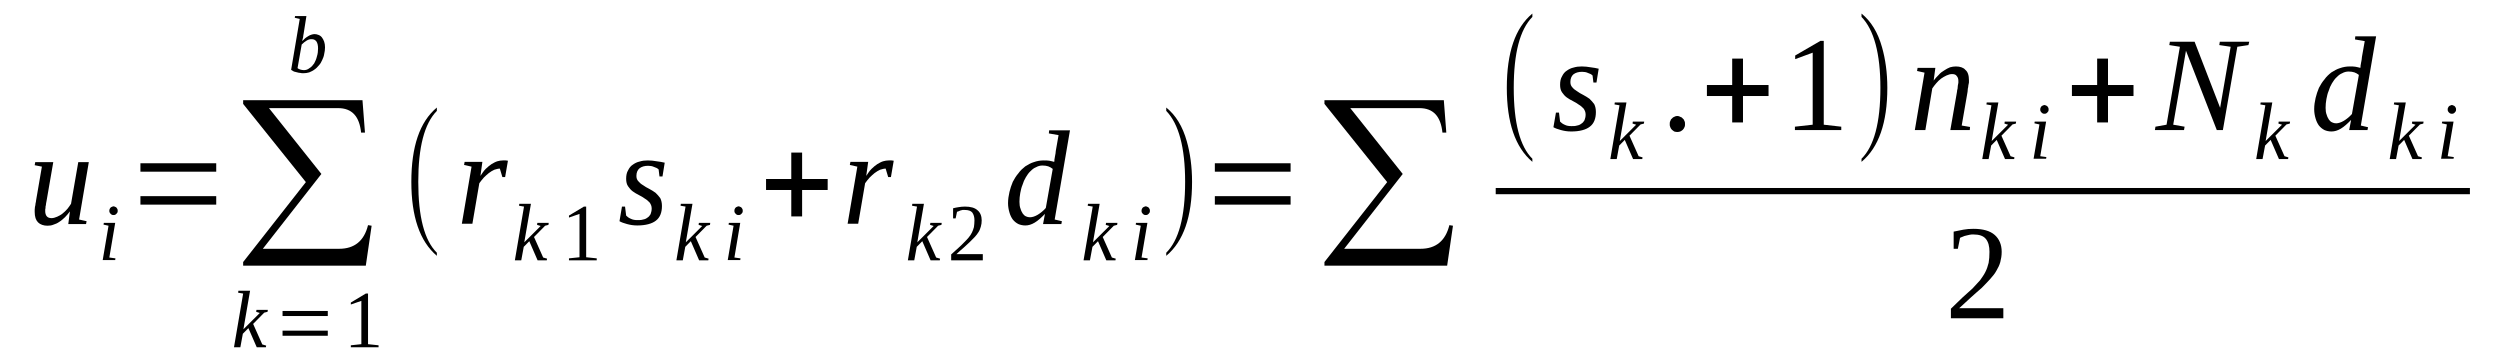 <?xml version='1.0' encoding='UTF-8'?>
<!-- This file was generated by dvisvgm 1.15.1 -->
<svg height='37pt' version='1.1' viewBox='0 -37 255 37' width='255pt' xmlns='http://www.w3.org/2000/svg' xmlns:xlink='http://www.w3.org/1999/xlink'>
<defs>
<clipPath id='clip1'>
<path clip-rule='evenodd' d='M0 -36.997H254.929V-0.029H0V-36.997'/>
</clipPath>
</defs>
<g id='page1'>
<g>
<path clip-path='url(#clip1)' d='M4.613 -15.441C4.613 -15.238 4.672 -15.066 4.758 -14.953C4.871 -14.809 5.039 -14.75 5.266 -14.75C5.434 -14.75 5.633 -14.809 5.832 -14.895C6 -14.98 6.199 -15.066 6.371 -15.211C6.539 -15.355 6.711 -15.496 6.879 -15.699C7.02 -15.871 7.133 -16.043 7.246 -16.215L7.984 -20.465H9.059L8.066 -14.609L8.832 -14.438L8.777 -14.148H6.965L7.133 -15.441C6.965 -15.211 6.793 -15.012 6.625 -14.84C6.426 -14.664 6.258 -14.492 6.059 -14.379C5.859 -14.234 5.66 -14.148 5.465 -14.09C5.266 -14.004 5.066 -13.977 4.84 -13.977C4.645 -13.977 4.473 -14.004 4.305 -14.062C4.133 -14.121 3.992 -14.207 3.879 -14.32C3.766 -14.438 3.68 -14.578 3.625 -14.75C3.566 -14.926 3.539 -15.152 3.539 -15.383C3.539 -15.441 3.539 -15.527 3.539 -15.613C3.539 -15.699 3.566 -15.812 3.566 -15.898C3.594 -16.016 3.625 -16.129 3.625 -16.246C3.652 -16.359 3.68 -16.473 3.68 -16.559L4.273 -20.004L3.539 -20.148L3.594 -20.465H5.434L4.758 -16.559C4.727 -16.445 4.727 -16.359 4.699 -16.246C4.699 -16.129 4.672 -16.043 4.645 -15.93C4.645 -15.812 4.645 -15.727 4.613 -15.641C4.613 -15.555 4.613 -15.496 4.613 -15.441Z' fill-rule='evenodd'/>
<path clip-path='url(#clip1)' d='M11.152 -10.734L11.777 -10.648L11.75 -10.476H10.477L11.07 -13.976L10.559 -14.089L10.59 -14.265H11.75L11.152 -10.734ZM12.004 -15.496C12.004 -15.441 12.004 -15.382 11.977 -15.324C11.945 -15.296 11.918 -15.238 11.891 -15.21C11.832 -15.152 11.805 -15.124 11.75 -15.097C11.691 -15.066 11.637 -15.066 11.578 -15.066C11.524 -15.066 11.465 -15.066 11.41 -15.097C11.352 -15.124 11.324 -15.152 11.266 -15.21C11.238 -15.238 11.211 -15.296 11.184 -15.324C11.152 -15.382 11.152 -15.441 11.152 -15.496C11.152 -15.554 11.152 -15.613 11.184 -15.671C11.211 -15.726 11.238 -15.785 11.266 -15.812C11.324 -15.843 11.352 -15.898 11.41 -15.898C11.465 -15.929 11.524 -15.957 11.578 -15.957C11.637 -15.957 11.691 -15.929 11.75 -15.898C11.805 -15.898 11.832 -15.843 11.891 -15.812C11.918 -15.785 11.945 -15.726 11.977 -15.671C12.004 -15.613 12.004 -15.554 12.004 -15.496Z' fill-rule='evenodd'/>
<path clip-path='url(#clip1)' d='M14.324 -16.128V-16.992H22.055V-16.128H14.324ZM14.324 -19.488V-20.347H22.055V-19.488H14.324Z' fill-rule='evenodd'/>
<path clip-path='url(#clip1)' d='M37.312 -9.902H24.801V-10.273L31.199 -18.425L24.801 -26.402V-26.777H36.973L37.227 -23.476H36.832C36.66 -25.14 35.898 -25.972 34.48 -25.972H27.434L32.781 -19.257L26.809 -11.624H34.594C36.152 -11.624 37.145 -12.425 37.539 -14.035L37.906 -13.976L37.312 -9.902Z' fill-rule='evenodd'/>
<path clip-path='url(#clip1)' d='M24.801 -7.058L24.289 -7.144L24.316 -7.347H25.508L24.828 -3.414L26.5 -5.078L26.129 -5.195L26.16 -5.394H27.32L27.289 -5.195L26.949 -5.109L25.82 -3.96L26.754 -1.867L27.148 -1.75L27.121 -1.578H26.188L25.336 -3.531L24.77 -2.957L24.516 -1.578H23.867L24.801 -7.058Z' fill-rule='evenodd'/>
<path clip-path='url(#clip1)' d='M28.82 -2.753V-3.273H33.434V-2.753H28.82ZM28.82 -4.765V-5.281H33.434V-4.765H28.82Z' fill-rule='evenodd'/>
<path clip-path='url(#clip1)' d='M37.539 -1.894L38.613 -1.781V-1.578H35.785V-1.781L36.859 -1.894V-6.312L35.785 -5.941V-6.14L37.312 -7.058H37.539V-1.894Z' fill-rule='evenodd'/>
<path clip-path='url(#clip1)' d='M30.574 -35.07L30.066 -35.187L30.094 -35.359H31.254L30.973 -33.578C30.973 -33.523 30.941 -33.464 30.941 -33.406C30.941 -33.32 30.914 -33.261 30.914 -33.175C30.887 -33.121 30.887 -33.035 30.859 -32.976C30.859 -32.917 30.828 -32.863 30.828 -32.804C30.914 -32.89 31.027 -33.003 31.113 -33.089C31.227 -33.175 31.34 -33.261 31.453 -33.32C31.539 -33.378 31.652 -33.433 31.766 -33.464C31.879 -33.492 31.961 -33.523 32.074 -33.523C32.215 -33.523 32.359 -33.492 32.5 -33.433C32.641 -33.378 32.754 -33.292 32.84 -33.175C32.926 -33.062 33.008 -32.917 33.066 -32.746C33.121 -32.574 33.152 -32.402 33.152 -32.171C33.152 -31.941 33.121 -31.714 33.066 -31.484C33.039 -31.281 32.953 -31.054 32.867 -30.882C32.781 -30.679 32.668 -30.48 32.527 -30.335C32.387 -30.164 32.246 -30.019 32.074 -29.906C31.934 -29.789 31.734 -29.703 31.539 -29.617C31.367 -29.562 31.141 -29.531 30.941 -29.531C30.828 -29.531 30.746 -29.531 30.633 -29.562C30.52 -29.562 30.434 -29.589 30.32 -29.617C30.207 -29.648 30.094 -29.675 29.98 -29.703C29.895 -29.761 29.781 -29.82 29.695 -29.875L30.574 -35.07ZM30.348 -30.05C30.434 -29.992 30.52 -29.933 30.633 -29.906C30.746 -29.875 30.859 -29.847 31 -29.847C31.199 -29.847 31.395 -29.906 31.566 -30.05C31.766 -30.164 31.906 -30.335 32.047 -30.535C32.16 -30.738 32.273 -30.996 32.328 -31.253C32.414 -31.511 32.441 -31.8 32.441 -32.058C32.441 -32.374 32.387 -32.601 32.273 -32.777C32.133 -32.949 31.992 -33.003 31.793 -33.003C31.707 -33.003 31.621 -33.003 31.539 -32.976C31.453 -32.949 31.367 -32.917 31.281 -32.863C31.199 -32.804 31.113 -32.746 31.027 -32.687C30.941 -32.601 30.859 -32.546 30.773 -32.46L30.348 -30.05Z' fill-rule='evenodd'/>
<path clip-path='url(#clip1)' d='M44.559 -11.222V-10.906C42.805 -12.398 41.957 -14.925 41.957 -18.453C41.957 -22.042 42.805 -24.566 44.559 -26.031V-25.687C43.285 -24.394 42.664 -21.984 42.664 -18.453C42.664 -14.894 43.285 -12.484 44.559 -11.222Z' fill-rule='evenodd'/>
<path clip-path='url(#clip1)' d='M51.297 -20.636C51.383 -20.636 51.469 -20.636 51.582 -20.636C51.695 -20.636 51.75 -20.605 51.809 -20.605L51.523 -18.941H51.242L50.984 -19.804C50.816 -19.804 50.617 -19.746 50.422 -19.687C50.223 -19.601 50.051 -19.488 49.855 -19.343C49.684 -19.199 49.516 -19.058 49.344 -18.882C49.176 -18.683 49.031 -18.511 48.891 -18.312L48.184 -14.179H47.109L48.098 -20.003L47.336 -20.175L47.391 -20.492H49.203L49.004 -19.058C49.176 -19.316 49.344 -19.574 49.543 -19.773C49.742 -19.976 49.938 -20.117 50.137 -20.261C50.336 -20.378 50.535 -20.492 50.73 -20.55C50.93 -20.605 51.098 -20.636 51.297 -20.636Z' fill-rule='evenodd'/>
<path clip-path='url(#clip1)' d='M53.449 -15.929L52.941 -16.015L52.969 -16.214H54.156L53.477 -12.285L55.148 -13.949L54.781 -14.062L54.809 -14.265H55.969L55.941 -14.062L55.602 -13.976L54.469 -12.828L55.402 -10.734L55.801 -10.617L55.77 -10.445H54.836L53.988 -12.398L53.422 -11.824L53.168 -10.445H52.516L53.449 -15.929Z' fill-rule='evenodd'/>
<path clip-path='url(#clip1)' d='M59.789 -10.761L60.867 -10.648V-10.445H58.035V-10.648L59.109 -10.761V-15.183L58.035 -14.808V-15.011L59.562 -15.929H59.789V-10.761Z' fill-rule='evenodd'/>
<path clip-path='url(#clip1)' d='M67.519 -15.984C67.519 -15.324 67.32 -14.808 66.898 -14.492C66.5 -14.179 65.848 -14.003 65 -14.003C64.602 -14.003 64.266 -14.062 63.953 -14.148C63.641 -14.234 63.387 -14.32 63.188 -14.437L63.441 -15.929H63.754L63.867 -15.011C63.98 -14.894 64.121 -14.781 64.32 -14.695C64.547 -14.578 64.773 -14.55 65.027 -14.55C65.227 -14.55 65.426 -14.55 65.594 -14.609C65.766 -14.636 65.906 -14.695 66.047 -14.808C66.188 -14.894 66.273 -15.011 66.359 -15.152C66.414 -15.324 66.473 -15.496 66.473 -15.726C66.473 -15.984 66.387 -16.156 66.273 -16.331C66.133 -16.472 65.992 -16.617 65.793 -16.73C65.594 -16.875 65.395 -16.992 65.168 -17.105C64.941 -17.218 64.746 -17.335 64.547 -17.476C64.348 -17.621 64.207 -17.793 64.066 -17.996C63.926 -18.195 63.867 -18.453 63.867 -18.769C63.867 -19.113 63.926 -19.402 64.066 -19.628C64.18 -19.859 64.32 -20.062 64.547 -20.203C64.746 -20.347 64.973 -20.464 65.227 -20.519C65.508 -20.605 65.766 -20.636 66.074 -20.636C66.387 -20.636 66.672 -20.605 66.981 -20.55C67.266 -20.519 67.547 -20.464 67.801 -20.406L67.574 -19H67.266L67.18 -19.718C67.066 -19.831 66.898 -19.918 66.699 -19.976C66.527 -20.062 66.301 -20.089 66.106 -20.089C65.734 -20.089 65.453 -20.003 65.227 -19.831C65.027 -19.66 64.914 -19.402 64.914 -19.058C64.914 -18.828 64.973 -18.656 65.113 -18.511C65.227 -18.367 65.395 -18.222 65.594 -18.109C65.793 -17.964 65.992 -17.851 66.219 -17.738C66.445 -17.621 66.672 -17.476 66.867 -17.335C67.039 -17.164 67.207 -16.992 67.348 -16.789C67.461 -16.558 67.519 -16.3 67.519 -15.984Z' fill-rule='evenodd'/>
<path clip-path='url(#clip1)' d='M69.926 -15.929L69.418 -16.015L69.445 -16.214H70.633L69.953 -12.285L71.625 -13.949L71.258 -14.062L71.285 -14.265H72.445L72.418 -14.062L72.078 -13.976L70.945 -12.828L71.879 -10.734L72.277 -10.617L72.246 -10.445H71.312L70.465 -12.398L69.898 -11.824L69.645 -10.445H68.992L69.926 -15.929Z' fill-rule='evenodd'/>
<path clip-path='url(#clip1)' d='M74.91 -10.734L75.531 -10.648L75.504 -10.476H74.231L74.824 -13.976L74.312 -14.089L74.344 -14.265H75.504L74.91 -10.734ZM75.758 -15.496C75.758 -15.441 75.758 -15.382 75.731 -15.324C75.699 -15.296 75.672 -15.238 75.645 -15.21C75.586 -15.152 75.559 -15.124 75.504 -15.097C75.445 -15.066 75.391 -15.066 75.332 -15.066C75.277 -15.066 75.219 -15.066 75.164 -15.097C75.106 -15.124 75.078 -15.152 75.023 -15.21C74.992 -15.238 74.965 -15.296 74.938 -15.324C74.91 -15.382 74.91 -15.441 74.91 -15.496C74.91 -15.554 74.91 -15.613 74.938 -15.671C74.965 -15.726 74.992 -15.785 75.023 -15.812C75.078 -15.843 75.106 -15.898 75.164 -15.898C75.219 -15.929 75.277 -15.957 75.332 -15.957C75.391 -15.957 75.445 -15.929 75.504 -15.898C75.559 -15.898 75.586 -15.843 75.645 -15.812C75.672 -15.785 75.699 -15.726 75.731 -15.671C75.758 -15.613 75.758 -15.554 75.758 -15.496Z' fill-rule='evenodd'/>
<path clip-path='url(#clip1)' d='M80.711 -14.925V-17.621H78.137V-18.742H80.711V-21.437H81.816V-18.742H84.422V-17.621H81.816V-14.925H80.711Z' fill-rule='evenodd'/>
<path clip-path='url(#clip1)' d='M90.648 -20.636C90.734 -20.636 90.82 -20.636 90.934 -20.636C91.047 -20.636 91.102 -20.605 91.16 -20.605L90.875 -18.941H90.594L90.336 -19.804C90.168 -19.804 89.969 -19.746 89.77 -19.687C89.574 -19.601 89.402 -19.488 89.203 -19.343C89.035 -19.199 88.863 -19.058 88.695 -18.882C88.523 -18.683 88.383 -18.511 88.242 -18.312L87.535 -14.179H86.457L87.449 -20.003L86.684 -20.175L86.742 -20.492H88.555L88.356 -19.058C88.523 -19.316 88.695 -19.574 88.895 -19.773C89.09 -19.976 89.289 -20.117 89.488 -20.261C89.688 -20.378 89.883 -20.492 90.082 -20.55C90.281 -20.605 90.449 -20.636 90.648 -20.636Z' fill-rule='evenodd'/>
<path clip-path='url(#clip1)' d='M93.535 -15.929L93.027 -16.015L93.055 -16.214H94.242L93.566 -12.285L95.234 -13.949L94.867 -14.062L94.895 -14.265H96.055L96.027 -14.062L95.688 -13.976L94.555 -12.828L95.488 -10.734L95.887 -10.617L95.859 -10.445H94.922L94.074 -12.398L93.508 -11.824L93.254 -10.445H92.602L93.535 -15.929Z' fill-rule='evenodd'/>
<path clip-path='url(#clip1)' d='M100.246 -10.445H97.02V-11.05C97.301 -11.308 97.527 -11.507 97.754 -11.71C97.981 -11.91 98.18 -12.113 98.348 -12.285C98.52 -12.457 98.688 -12.628 98.801 -12.769C98.945 -12.945 99.059 -13.117 99.141 -13.289C99.227 -13.46 99.281 -13.632 99.34 -13.832C99.367 -14.035 99.395 -14.265 99.395 -14.523C99.395 -14.867 99.312 -15.124 99.172 -15.324C99.027 -15.496 98.773 -15.585 98.406 -15.585C98.348 -15.585 98.266 -15.585 98.18 -15.585C98.094 -15.554 98.039 -15.554 97.953 -15.527C97.895 -15.496 97.84 -15.468 97.754 -15.441C97.699 -15.441 97.641 -15.41 97.613 -15.382L97.473 -14.722H97.215V-15.757C97.414 -15.812 97.613 -15.843 97.781 -15.871C97.981 -15.898 98.18 -15.929 98.406 -15.929C99 -15.929 99.426 -15.812 99.707 -15.554C99.992 -15.324 100.133 -14.953 100.133 -14.523C100.133 -14.293 100.105 -14.089 100.047 -13.89C99.992 -13.718 99.934 -13.519 99.82 -13.343C99.707 -13.171 99.594 -12.999 99.426 -12.828C99.281 -12.683 99.113 -12.511 98.914 -12.312C98.719 -12.14 98.52 -11.937 98.293 -11.738C98.039 -11.539 97.812 -11.308 97.555 -11.078H100.246V-10.445Z' fill-rule='evenodd'/>
<path clip-path='url(#clip1)' d='M107.52 -20.492C107.551 -20.519 107.551 -20.605 107.551 -20.722C107.578 -20.808 107.578 -20.921 107.605 -21.035C107.633 -21.125 107.633 -21.238 107.664 -21.351C107.664 -21.437 107.691 -21.523 107.691 -21.609L107.973 -23.218L106.984 -23.39L107.012 -23.706H109.137L107.578 -14.609L108.313 -14.437L108.258 -14.148H106.391L106.586 -15.183C106.219 -14.808 105.879 -14.492 105.539 -14.293C105.199 -14.089 104.887 -14.003 104.578 -14.003C104.324 -14.003 104.066 -14.062 103.871 -14.148C103.645 -14.265 103.473 -14.406 103.305 -14.609C103.16 -14.808 103.047 -15.039 102.965 -15.324C102.879 -15.613 102.82 -15.929 102.82 -16.273C102.82 -16.675 102.879 -17.046 102.965 -17.421C103.047 -17.765 103.16 -18.109 103.305 -18.453C103.473 -18.769 103.645 -19.058 103.871 -19.316C104.066 -19.601 104.324 -19.831 104.578 -20.031C104.859 -20.203 105.145 -20.378 105.453 -20.464C105.766 -20.578 106.105 -20.636 106.445 -20.636C106.672 -20.636 106.871 -20.636 107.039 -20.605C107.238 -20.578 107.379 -20.519 107.52 -20.492ZM107.379 -19.773C107.238 -19.89 107.07 -19.976 106.926 -20.031C106.758 -20.089 106.559 -20.117 106.332 -20.117S105.879 -20.062 105.68 -19.945C105.453 -19.859 105.285 -19.718 105.113 -19.542C104.918 -19.371 104.773 -19.144 104.633 -18.913C104.492 -18.683 104.379 -18.425 104.293 -18.136C104.18 -17.878 104.125 -17.593 104.066 -17.304C104.012 -17.019 103.984 -16.703 103.984 -16.418C103.984 -16.156 104.012 -15.898 104.098 -15.699C104.152 -15.496 104.238 -15.355 104.324 -15.21C104.406 -15.097 104.52 -14.98 104.66 -14.925C104.773 -14.867 104.918 -14.839 105.059 -14.839C105.285 -14.839 105.566 -14.925 105.852 -15.097C106.133 -15.269 106.418 -15.496 106.672 -15.785L107.379 -19.773Z' fill-rule='evenodd'/>
<path clip-path='url(#clip1)' d='M111.457 -15.929L110.945 -16.015L110.977 -16.214H112.164L111.484 -12.285L113.156 -13.949L112.785 -14.062L112.816 -14.265H113.977L113.949 -14.062L113.609 -13.976L112.477 -12.828L113.41 -10.734L113.805 -10.617L113.777 -10.445H112.844L111.996 -12.398L111.43 -11.824L111.172 -10.445H110.523L111.457 -15.929Z' fill-rule='evenodd'/>
<path clip-path='url(#clip1)' d='M116.438 -10.734L117.063 -10.648L117.035 -10.476H115.758L116.356 -13.976L115.844 -14.089L115.871 -14.265H117.035L116.438 -10.734ZM117.289 -15.496C117.289 -15.441 117.289 -15.382 117.262 -15.324C117.231 -15.296 117.203 -15.238 117.176 -15.21C117.117 -15.152 117.09 -15.124 117.035 -15.097C116.977 -15.066 116.922 -15.066 116.863 -15.066C116.809 -15.066 116.75 -15.066 116.695 -15.097C116.637 -15.124 116.609 -15.152 116.551 -15.21C116.523 -15.238 116.496 -15.296 116.469 -15.324C116.438 -15.382 116.438 -15.441 116.438 -15.496C116.438 -15.554 116.438 -15.613 116.469 -15.671C116.496 -15.726 116.523 -15.785 116.551 -15.812C116.609 -15.843 116.637 -15.898 116.695 -15.898C116.75 -15.929 116.809 -15.957 116.863 -15.957C116.922 -15.957 116.977 -15.929 117.035 -15.898C117.09 -15.898 117.117 -15.843 117.176 -15.812C117.203 -15.785 117.231 -15.726 117.262 -15.671C117.289 -15.613 117.289 -15.554 117.289 -15.496Z' fill-rule='evenodd'/>
<path clip-path='url(#clip1)' d='M118.957 -11.222C120.234 -12.484 120.883 -14.894 120.883 -18.453C120.883 -21.956 120.234 -24.367 118.957 -25.687V-26.031C119.922 -25.257 120.629 -24.109 121.055 -22.585C121.395 -21.382 121.59 -20.003 121.59 -18.453C121.59 -14.894 120.715 -12.371 118.957 -10.906V-11.222Z' fill-rule='evenodd'/>
<path clip-path='url(#clip1)' d='M123.914 -16.128V-16.992H131.641V-16.128H123.914ZM123.914 -19.488V-20.347H131.641V-19.488H123.914Z' fill-rule='evenodd'/>
<path clip-path='url(#clip1)' d='M147.609 -9.902H135.094V-10.273L141.492 -18.425L135.094 -26.402V-26.777H147.27L147.523 -23.476H147.129C146.957 -25.14 146.191 -25.972 144.777 -25.972H137.727L143.078 -19.257L137.106 -11.624H144.891C146.449 -11.624 147.438 -12.425 147.836 -14.035L148.203 -13.976L147.609 -9.902Z' fill-rule='evenodd'/>
<path clip-path='url(#clip1)' d='M156.301 -20.808V-20.492C154.543 -21.984 153.695 -24.511 153.695 -28.038C153.695 -31.628 154.543 -34.152 156.301 -35.617V-35.273C155.027 -33.98 154.402 -31.57 154.402 -28.038C154.402 -24.48 155.027 -22.07 156.301 -20.808Z' fill-rule='evenodd'/>
<path clip-path='url(#clip1)' d='M162.781 -25.57C162.781 -24.91 162.586 -24.394 162.16 -24.078C161.762 -23.761 161.113 -23.589 160.262 -23.589C159.867 -23.589 159.527 -23.648 159.215 -23.734C158.902 -23.82 158.648 -23.906 158.449 -24.023L158.707 -25.515H159.016L159.129 -24.597C159.242 -24.48 159.387 -24.367 159.582 -24.281C159.809 -24.163 160.035 -24.136 160.293 -24.136C160.488 -24.136 160.688 -24.136 160.859 -24.195C161.027 -24.222 161.168 -24.281 161.309 -24.394C161.453 -24.48 161.535 -24.597 161.621 -24.738C161.68 -24.91 161.734 -25.081 161.734 -25.312C161.734 -25.57 161.648 -25.742 161.535 -25.917C161.395 -26.058 161.254 -26.203 161.055 -26.316C160.859 -26.46 160.66 -26.578 160.434 -26.691C160.207 -26.804 160.008 -26.921 159.809 -27.062C159.613 -27.206 159.469 -27.378 159.328 -27.581C159.188 -27.781 159.129 -28.038 159.129 -28.355C159.129 -28.699 159.188 -28.988 159.328 -29.214C159.441 -29.445 159.582 -29.648 159.809 -29.789C160.008 -29.933 160.234 -30.05 160.488 -30.105C160.773 -30.191 161.027 -30.222 161.34 -30.222C161.648 -30.222 161.934 -30.191 162.246 -30.136C162.527 -30.105 162.813 -30.05 163.066 -29.992L162.84 -28.585H162.527L162.441 -29.3C162.328 -29.417 162.16 -29.503 161.961 -29.562C161.793 -29.648 161.566 -29.675 161.367 -29.675C161 -29.675 160.715 -29.589 160.488 -29.417C160.293 -29.246 160.18 -28.988 160.18 -28.644C160.18 -28.413 160.234 -28.242 160.375 -28.097C160.488 -27.953 160.66 -27.808 160.859 -27.695C161.055 -27.55 161.254 -27.437 161.48 -27.324C161.707 -27.206 161.934 -27.062 162.133 -26.921C162.301 -26.75 162.473 -26.578 162.613 -26.375C162.727 -26.144 162.781 -25.886 162.781 -25.57Z' fill-rule='evenodd'/>
<path clip-path='url(#clip1)' d='M165.188 -26.261L164.68 -26.347L164.707 -26.546H165.898L165.219 -22.617L166.887 -24.281L166.52 -24.394L166.547 -24.597H167.707L167.68 -24.394L167.34 -24.308L166.207 -23.16L167.141 -21.066L167.539 -20.949L167.512 -20.777H166.574L165.727 -22.73L165.16 -22.156L164.906 -20.777H164.254L165.188 -26.261Z' fill-rule='evenodd'/>
<path clip-path='url(#clip1)' d='M171.871 -24.335C171.871 -24.222 171.871 -24.136 171.813 -24.023C171.785 -23.937 171.727 -23.851 171.645 -23.761C171.586 -23.706 171.504 -23.648 171.391 -23.589C171.305 -23.562 171.191 -23.535 171.078 -23.535S170.879 -23.562 170.766 -23.589C170.68 -23.648 170.598 -23.706 170.539 -23.761C170.453 -23.851 170.398 -23.937 170.371 -24.023C170.313 -24.136 170.313 -24.222 170.313 -24.335C170.313 -24.453 170.313 -24.566 170.371 -24.652C170.398 -24.769 170.453 -24.855 170.539 -24.91C170.598 -24.996 170.68 -25.054 170.766 -25.081C170.879 -25.14 170.965 -25.171 171.078 -25.171S171.305 -25.14 171.391 -25.081C171.504 -25.054 171.586 -24.996 171.645 -24.91C171.727 -24.855 171.785 -24.769 171.813 -24.652C171.871 -24.566 171.871 -24.453 171.871 -24.335Z' fill-rule='evenodd'/>
<path clip-path='url(#clip1)' d='M176.684 -24.511V-27.206H174.105V-28.328H176.684V-31.023H177.785V-28.328H180.391V-27.206H177.785V-24.511H176.684Z' fill-rule='evenodd'/>
<path clip-path='url(#clip1)' d='M186.023 -24.281L187.809 -24.078V-23.734H183.082V-24.078L184.895 -24.281V-31.628L183.109 -30.968V-31.339L185.684 -32.831H186.023V-24.281Z' fill-rule='evenodd'/>
<path clip-path='url(#clip1)' d='M189.875 -20.808C191.148 -22.07 191.801 -24.48 191.801 -28.038C191.801 -31.542 191.148 -33.953 189.875 -35.273V-35.617C190.836 -34.843 191.547 -33.695 191.969 -32.171C192.309 -30.968 192.508 -29.589 192.508 -28.038C192.508 -24.48 191.629 -21.956 189.875 -20.492V-20.808Z' fill-rule='evenodd'/>
<path clip-path='url(#clip1)' d='M199.754 -28.757C199.754 -28.956 199.699 -29.128 199.586 -29.246C199.5 -29.39 199.332 -29.445 199.106 -29.445C198.934 -29.445 198.734 -29.39 198.539 -29.3C198.34 -29.214 198.172 -29.101 198 -28.988C197.801 -28.843 197.633 -28.671 197.492 -28.5C197.348 -28.328 197.207 -28.156 197.094 -27.984L196.387 -23.734H195.313L196.301 -29.589L195.539 -29.761L195.594 -30.078H197.406L197.234 -28.785C197.379 -28.988 197.574 -29.187 197.746 -29.359C197.914 -29.562 198.113 -29.703 198.313 -29.82C198.508 -29.96 198.707 -30.05 198.906 -30.136C199.106 -30.191 199.301 -30.222 199.5 -30.222C199.727 -30.222 199.898 -30.191 200.066 -30.136C200.207 -30.078 200.352 -30.019 200.465 -29.875C200.605 -29.761 200.691 -29.617 200.746 -29.445C200.805 -29.273 200.832 -29.042 200.832 -28.816C200.832 -28.757 200.832 -28.671 200.832 -28.585C200.805 -28.5 200.805 -28.382 200.773 -28.296C200.773 -28.183 200.746 -28.07 200.719 -27.953C200.719 -27.839 200.691 -27.722 200.691 -27.636L200.094 -24.195L200.945 -24.05L200.918 -23.734H198.934L199.613 -27.636C199.613 -27.753 199.641 -27.839 199.672 -27.953C199.672 -28.07 199.699 -28.183 199.699 -28.269C199.727 -28.382 199.727 -28.468 199.754 -28.554C199.754 -28.644 199.754 -28.699 199.754 -28.757Z' fill-rule='evenodd'/>
<path clip-path='url(#clip1)' d='M203.125 -26.261L202.613 -26.347L202.645 -26.546H203.832L203.152 -22.617L204.824 -24.281L204.453 -24.394L204.484 -24.597H205.645L205.617 -24.394L205.277 -24.308L204.145 -23.16L205.078 -21.066L205.473 -20.949L205.445 -20.777H204.512L203.664 -22.73L203.098 -22.156L202.84 -20.777H202.191L203.125 -26.261Z' fill-rule='evenodd'/>
<path clip-path='url(#clip1)' d='M208.105 -21.066L208.73 -20.98L208.703 -20.808H207.426L208.023 -24.308L207.512 -24.421L207.539 -24.597H208.703L208.105 -21.066ZM208.957 -25.828C208.957 -25.773 208.957 -25.714 208.93 -25.656C208.898 -25.628 208.871 -25.57 208.844 -25.543C208.785 -25.484 208.758 -25.456 208.703 -25.429C208.645 -25.398 208.59 -25.398 208.531 -25.398C208.477 -25.398 208.418 -25.398 208.363 -25.429C208.305 -25.456 208.277 -25.484 208.219 -25.543C208.191 -25.57 208.164 -25.628 208.137 -25.656C208.105 -25.714 208.105 -25.773 208.105 -25.828C208.105 -25.886 208.105 -25.945 208.137 -26.003C208.164 -26.058 208.191 -26.117 208.219 -26.144C208.277 -26.175 208.305 -26.23 208.363 -26.23C208.418 -26.261 208.477 -26.289 208.531 -26.289C208.59 -26.289 208.645 -26.261 208.703 -26.23C208.758 -26.23 208.785 -26.175 208.844 -26.144C208.871 -26.117 208.898 -26.058 208.93 -26.003C208.957 -25.945 208.957 -25.886 208.957 -25.828Z' fill-rule='evenodd'/>
<path clip-path='url(#clip1)' d='M213.91 -24.511V-27.206H211.336V-28.328H213.91V-31.023H215.016V-28.328H217.617V-27.206H215.016V-24.511H213.91Z' fill-rule='evenodd'/>
<path clip-path='url(#clip1)' d='M227.527 -32.23L226.367 -32.402L226.422 -32.746H229.426L229.34 -32.402L228.207 -32.23L226.734 -23.734H226.113L222.969 -31.828L221.668 -24.281L222.828 -24.078L222.77 -23.734H219.801L219.855 -24.078L220.988 -24.281L222.348 -32.23L221.27 -32.402L221.328 -32.746H223.848L226.453 -26.003L227.527 -32.23Z' fill-rule='evenodd'/>
<path clip-path='url(#clip1)' d='M231.066 -26.261L230.555 -26.347L230.586 -26.546H231.773L231.094 -22.617L232.766 -24.281L232.398 -24.394L232.426 -24.597H233.586L233.559 -24.394L233.219 -24.308L232.086 -23.16L233.02 -21.066L233.414 -20.949L233.387 -20.777H232.453L231.606 -22.73L231.039 -22.156L230.781 -20.777H230.133L231.066 -26.261Z' fill-rule='evenodd'/>
<path clip-path='url(#clip1)' d='M240.75 -30.078C240.777 -30.105 240.777 -30.191 240.777 -30.308C240.805 -30.394 240.805 -30.507 240.832 -30.621C240.863 -30.71 240.863 -30.824 240.891 -30.937C240.891 -31.023 240.918 -31.109 240.918 -31.195L241.203 -32.804L240.211 -32.976L240.238 -33.292H242.363L240.805 -24.195L241.539 -24.023L241.484 -23.734H239.617L239.813 -24.769C239.445 -24.394 239.105 -24.078 238.766 -23.878C238.426 -23.675 238.117 -23.589 237.805 -23.589C237.551 -23.589 237.293 -23.648 237.098 -23.734C236.871 -23.851 236.699 -23.992 236.531 -24.195C236.387 -24.394 236.273 -24.625 236.191 -24.91C236.105 -25.199 236.047 -25.515 236.047 -25.859C236.047 -26.261 236.105 -26.632 236.191 -27.007C236.273 -27.351 236.387 -27.695 236.531 -28.038C236.699 -28.355 236.871 -28.644 237.098 -28.902C237.293 -29.187 237.551 -29.417 237.805 -29.617C238.086 -29.789 238.371 -29.96 238.68 -30.05C238.992 -30.163 239.332 -30.222 239.672 -30.222C239.898 -30.222 240.098 -30.222 240.266 -30.191C240.465 -30.163 240.605 -30.105 240.75 -30.078ZM240.605 -29.359C240.465 -29.476 240.297 -29.562 240.152 -29.617C239.984 -29.675 239.785 -29.703 239.559 -29.703C239.332 -29.703 239.105 -29.648 238.906 -29.531C238.68 -29.445 238.512 -29.3 238.344 -29.128C238.145 -28.956 238.004 -28.73 237.859 -28.5C237.719 -28.269 237.605 -28.011 237.52 -27.722C237.406 -27.464 237.352 -27.179 237.293 -26.89C237.238 -26.605 237.211 -26.288 237.211 -26.003C237.211 -25.742 237.238 -25.484 237.324 -25.285C237.379 -25.081 237.465 -24.941 237.551 -24.796C237.633 -24.683 237.746 -24.566 237.891 -24.511C238.004 -24.453 238.145 -24.421 238.285 -24.421C238.512 -24.421 238.793 -24.511 239.078 -24.683C239.359 -24.855 239.645 -25.081 239.898 -25.371L240.605 -29.359Z' fill-rule='evenodd'/>
<path clip-path='url(#clip1)' d='M244.684 -26.261L244.172 -26.347L244.203 -26.546H245.391L244.711 -22.617L246.383 -24.281L246.016 -24.394L246.043 -24.597H247.203L247.176 -24.394L246.836 -24.308L245.703 -23.16L246.637 -21.066L247.031 -20.949L247.004 -20.777H246.07L245.223 -22.73L244.656 -22.156L244.398 -20.777H243.75L244.684 -26.261Z' fill-rule='evenodd'/>
<path clip-path='url(#clip1)' d='M249.664 -21.066L250.289 -20.98L250.262 -20.808H248.988L249.582 -24.308L249.07 -24.421L249.102 -24.597H250.262L249.664 -21.066ZM250.516 -25.828C250.516 -25.773 250.516 -25.714 250.488 -25.656C250.457 -25.628 250.43 -25.57 250.402 -25.543C250.344 -25.484 250.316 -25.456 250.262 -25.429C250.203 -25.398 250.148 -25.398 250.09 -25.398C250.035 -25.398 249.977 -25.398 249.922 -25.429C249.863 -25.456 249.836 -25.484 249.777 -25.543C249.75 -25.57 249.723 -25.628 249.695 -25.656C249.664 -25.714 249.664 -25.773 249.664 -25.828C249.664 -25.886 249.664 -25.945 249.695 -26.003C249.723 -26.058 249.75 -26.117 249.777 -26.144C249.836 -26.175 249.863 -26.23 249.922 -26.23C249.977 -26.261 250.035 -26.289 250.09 -26.289C250.148 -26.289 250.203 -26.261 250.262 -26.23C250.316 -26.23 250.344 -26.175 250.402 -26.144C250.43 -26.117 250.457 -26.058 250.488 -26.003C250.516 -25.945 250.516 -25.886 250.516 -25.828Z' fill-rule='evenodd'/>
<path clip-path='url(#clip1)' d='M152.563 -17.825H251.931V-17.191H152.563V-17.825Z' fill-rule='evenodd'/>
<path clip-path='url(#clip1)' d='M204.34 -4.535H198.992V-5.511C199.414 -5.941 199.84 -6.312 200.18 -6.66C200.547 -7.003 200.887 -7.289 201.199 -7.578C201.48 -7.89 201.738 -8.152 201.965 -8.41C202.16 -8.695 202.359 -8.953 202.5 -9.242C202.645 -9.527 202.758 -9.843 202.84 -10.187C202.898 -10.503 202.926 -10.878 202.926 -11.308C202.926 -11.882 202.813 -12.312 202.559 -12.628C202.305 -12.945 201.879 -13.085 201.285 -13.085C201.172 -13.085 201.031 -13.085 200.918 -13.058C200.773 -13.031 200.66 -12.999 200.547 -12.972C200.406 -12.945 200.32 -12.914 200.207 -12.859C200.094 -12.828 200.012 -12.773 199.926 -12.742L199.699 -11.624H199.273V-13.374C199.613 -13.429 199.926 -13.519 200.266 -13.574C200.578 -13.632 200.918 -13.66 201.285 -13.66C202.246 -13.66 202.984 -13.46 203.465 -13.031C203.918 -12.628 204.172 -12.054 204.172 -11.308C204.172 -10.933 204.113 -10.589 204.031 -10.273C203.945 -9.957 203.805 -9.671 203.633 -9.386C203.465 -9.07 203.238 -8.812 202.984 -8.523C202.727 -8.238 202.445 -7.949 202.133 -7.632C201.793 -7.347 201.453 -7.031 201.059 -6.687C200.691 -6.343 200.266 -5.968 199.84 -5.566H204.34V-4.535Z' fill-rule='evenodd'/>
</g>
</g>
</svg>
